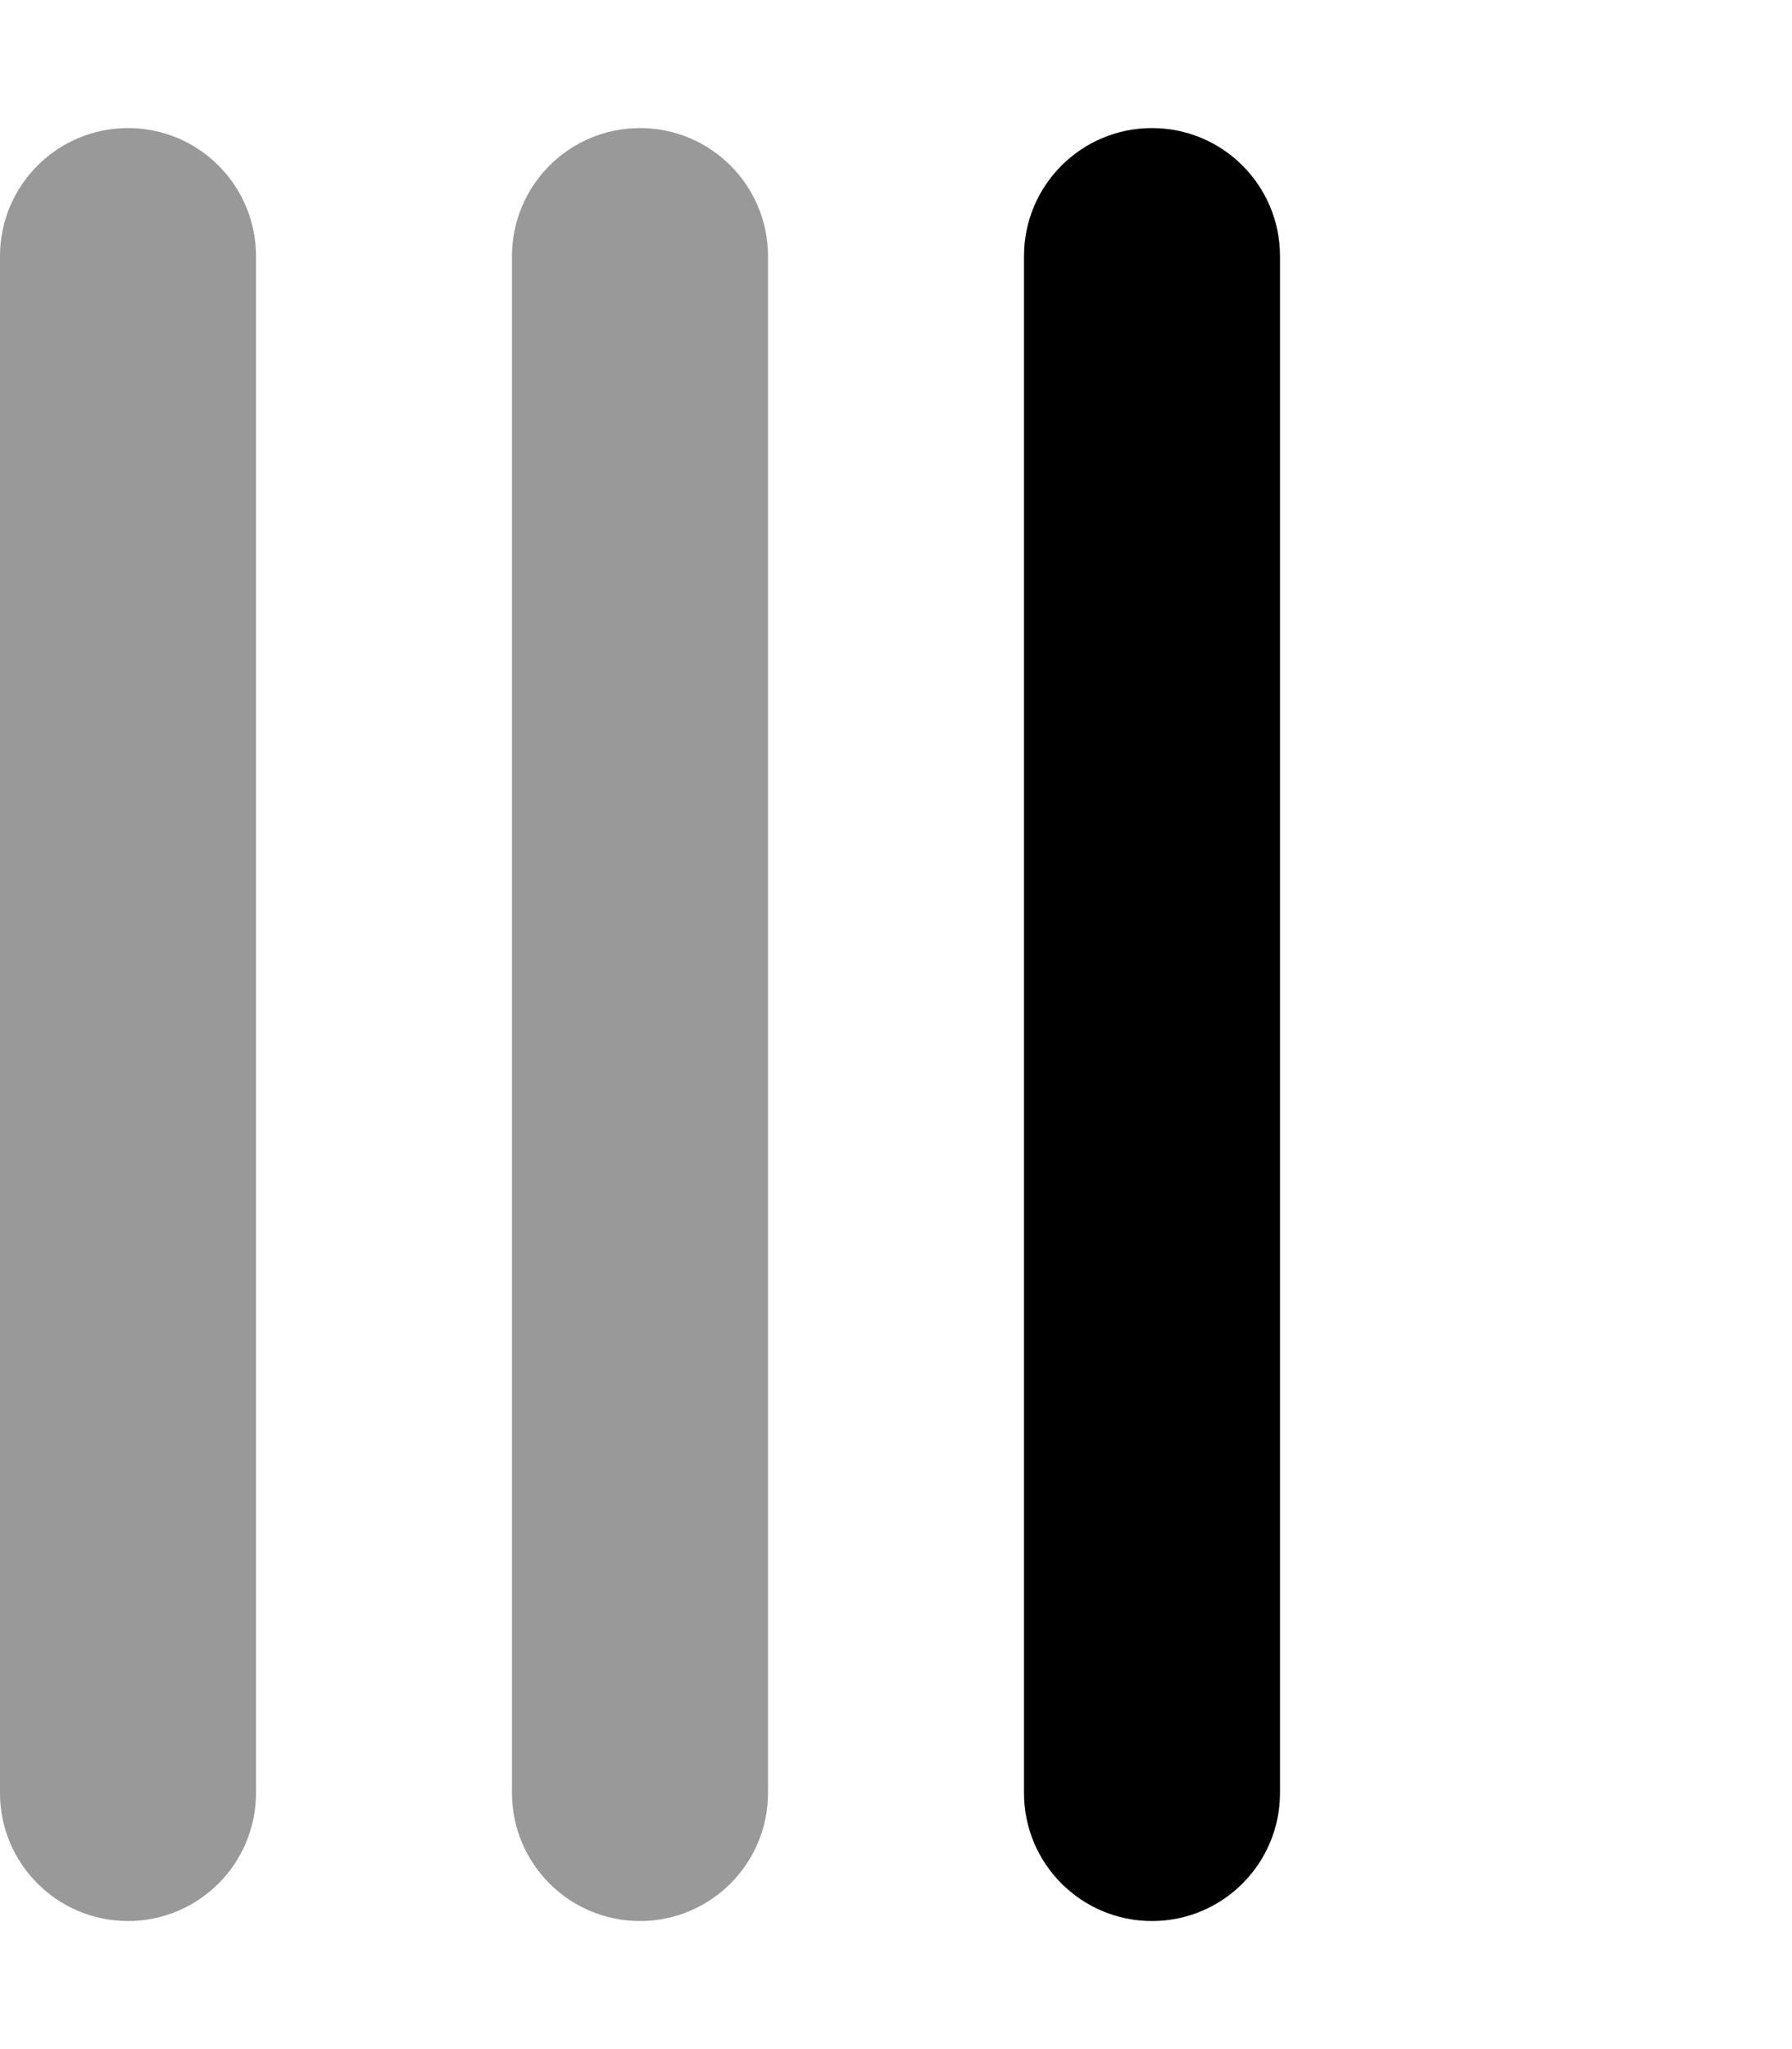 <svg xmlns="http://www.w3.org/2000/svg" viewBox="0 0 448 512"><!-- Font Awesome Pro 6.0.0-alpha2 by @fontawesome - https://fontawesome.com License - https://fontawesome.com/license (Commercial License) --><defs><style>.fa-secondary{opacity:.4}</style></defs><path d="M32 32H32C14.327 32 0 46.327 0 64V448C0 465.673 14.327 480 32 480H32C49.673 480 64 465.673 64 448V64C64 46.327 49.673 32 32 32ZM160 32H160C142.327 32 128 46.327 128 64V448C128 465.673 142.327 480 160 480H160C177.673 480 192 465.673 192 448V64C192 46.327 177.673 32 160 32Z" class="fa-secondary"/><path d="M288 32.001H288C270.327 32.001 256 46.327 256 64.001V448.001C256 465.674 270.327 480.001 288 480.001H288C305.673 480.001 320 465.674 320 448.001V64.001C320 46.327 305.673 32.001 288 32.001Z" class="fa-primary"/></svg>